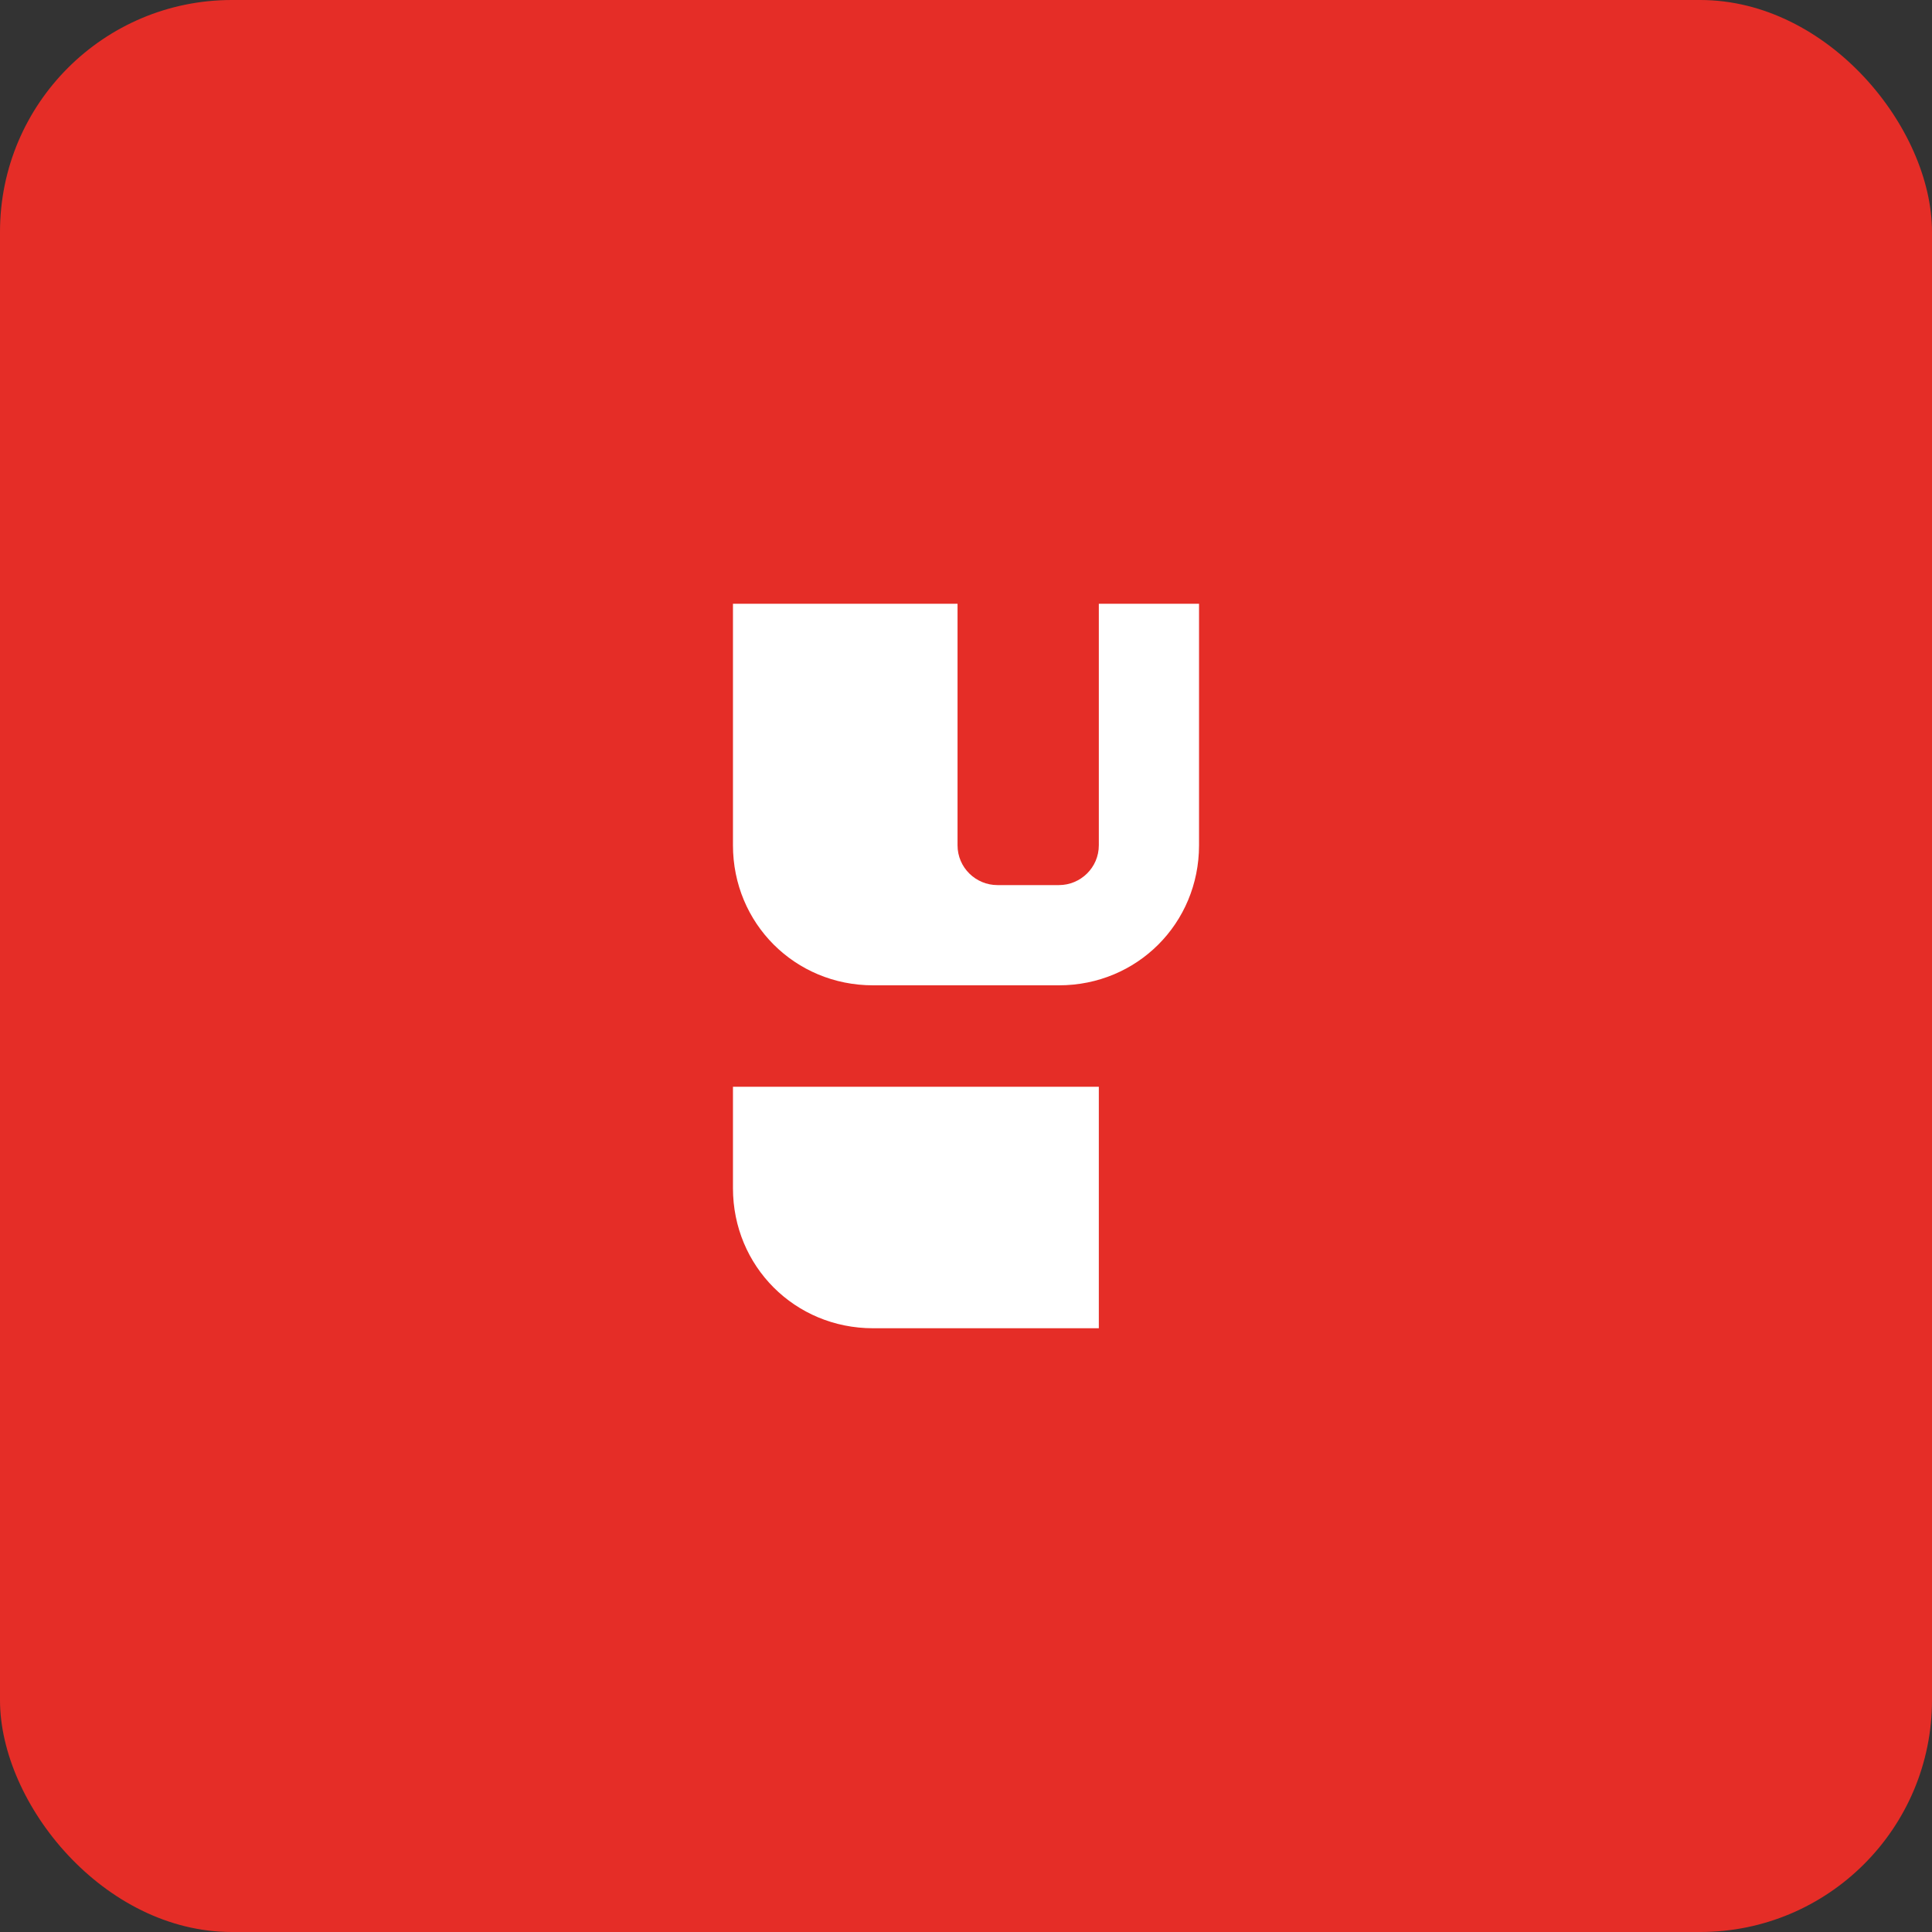 <svg width="100" height="100" viewBox="0 0 100 100" fill="none" xmlns="http://www.w3.org/2000/svg">
<rect x="0" y="0" width="100" height="100" fill="#333333" stroke="none"/>
<rect width="100" height="100" rx="12" fill="#E52D27"/>
<path d="M62.062 31.25V43.75C62.062 47.794 58.856 51 54.812 51H45.188C41.144 51 37.938 47.794 37.938 43.75V31.25H49.562V43.75C49.562 44.913 50.513 45.812 51.625 45.812H54.812C55.925 45.812 56.875 44.913 56.875 43.75V31.25H62.062Z" fill="white"/>
<path d="M56.875 56.25V68.75H45.188C41.144 68.75 37.938 65.544 37.938 61.5V56.25H56.875Z" fill="white"/>
</svg>
